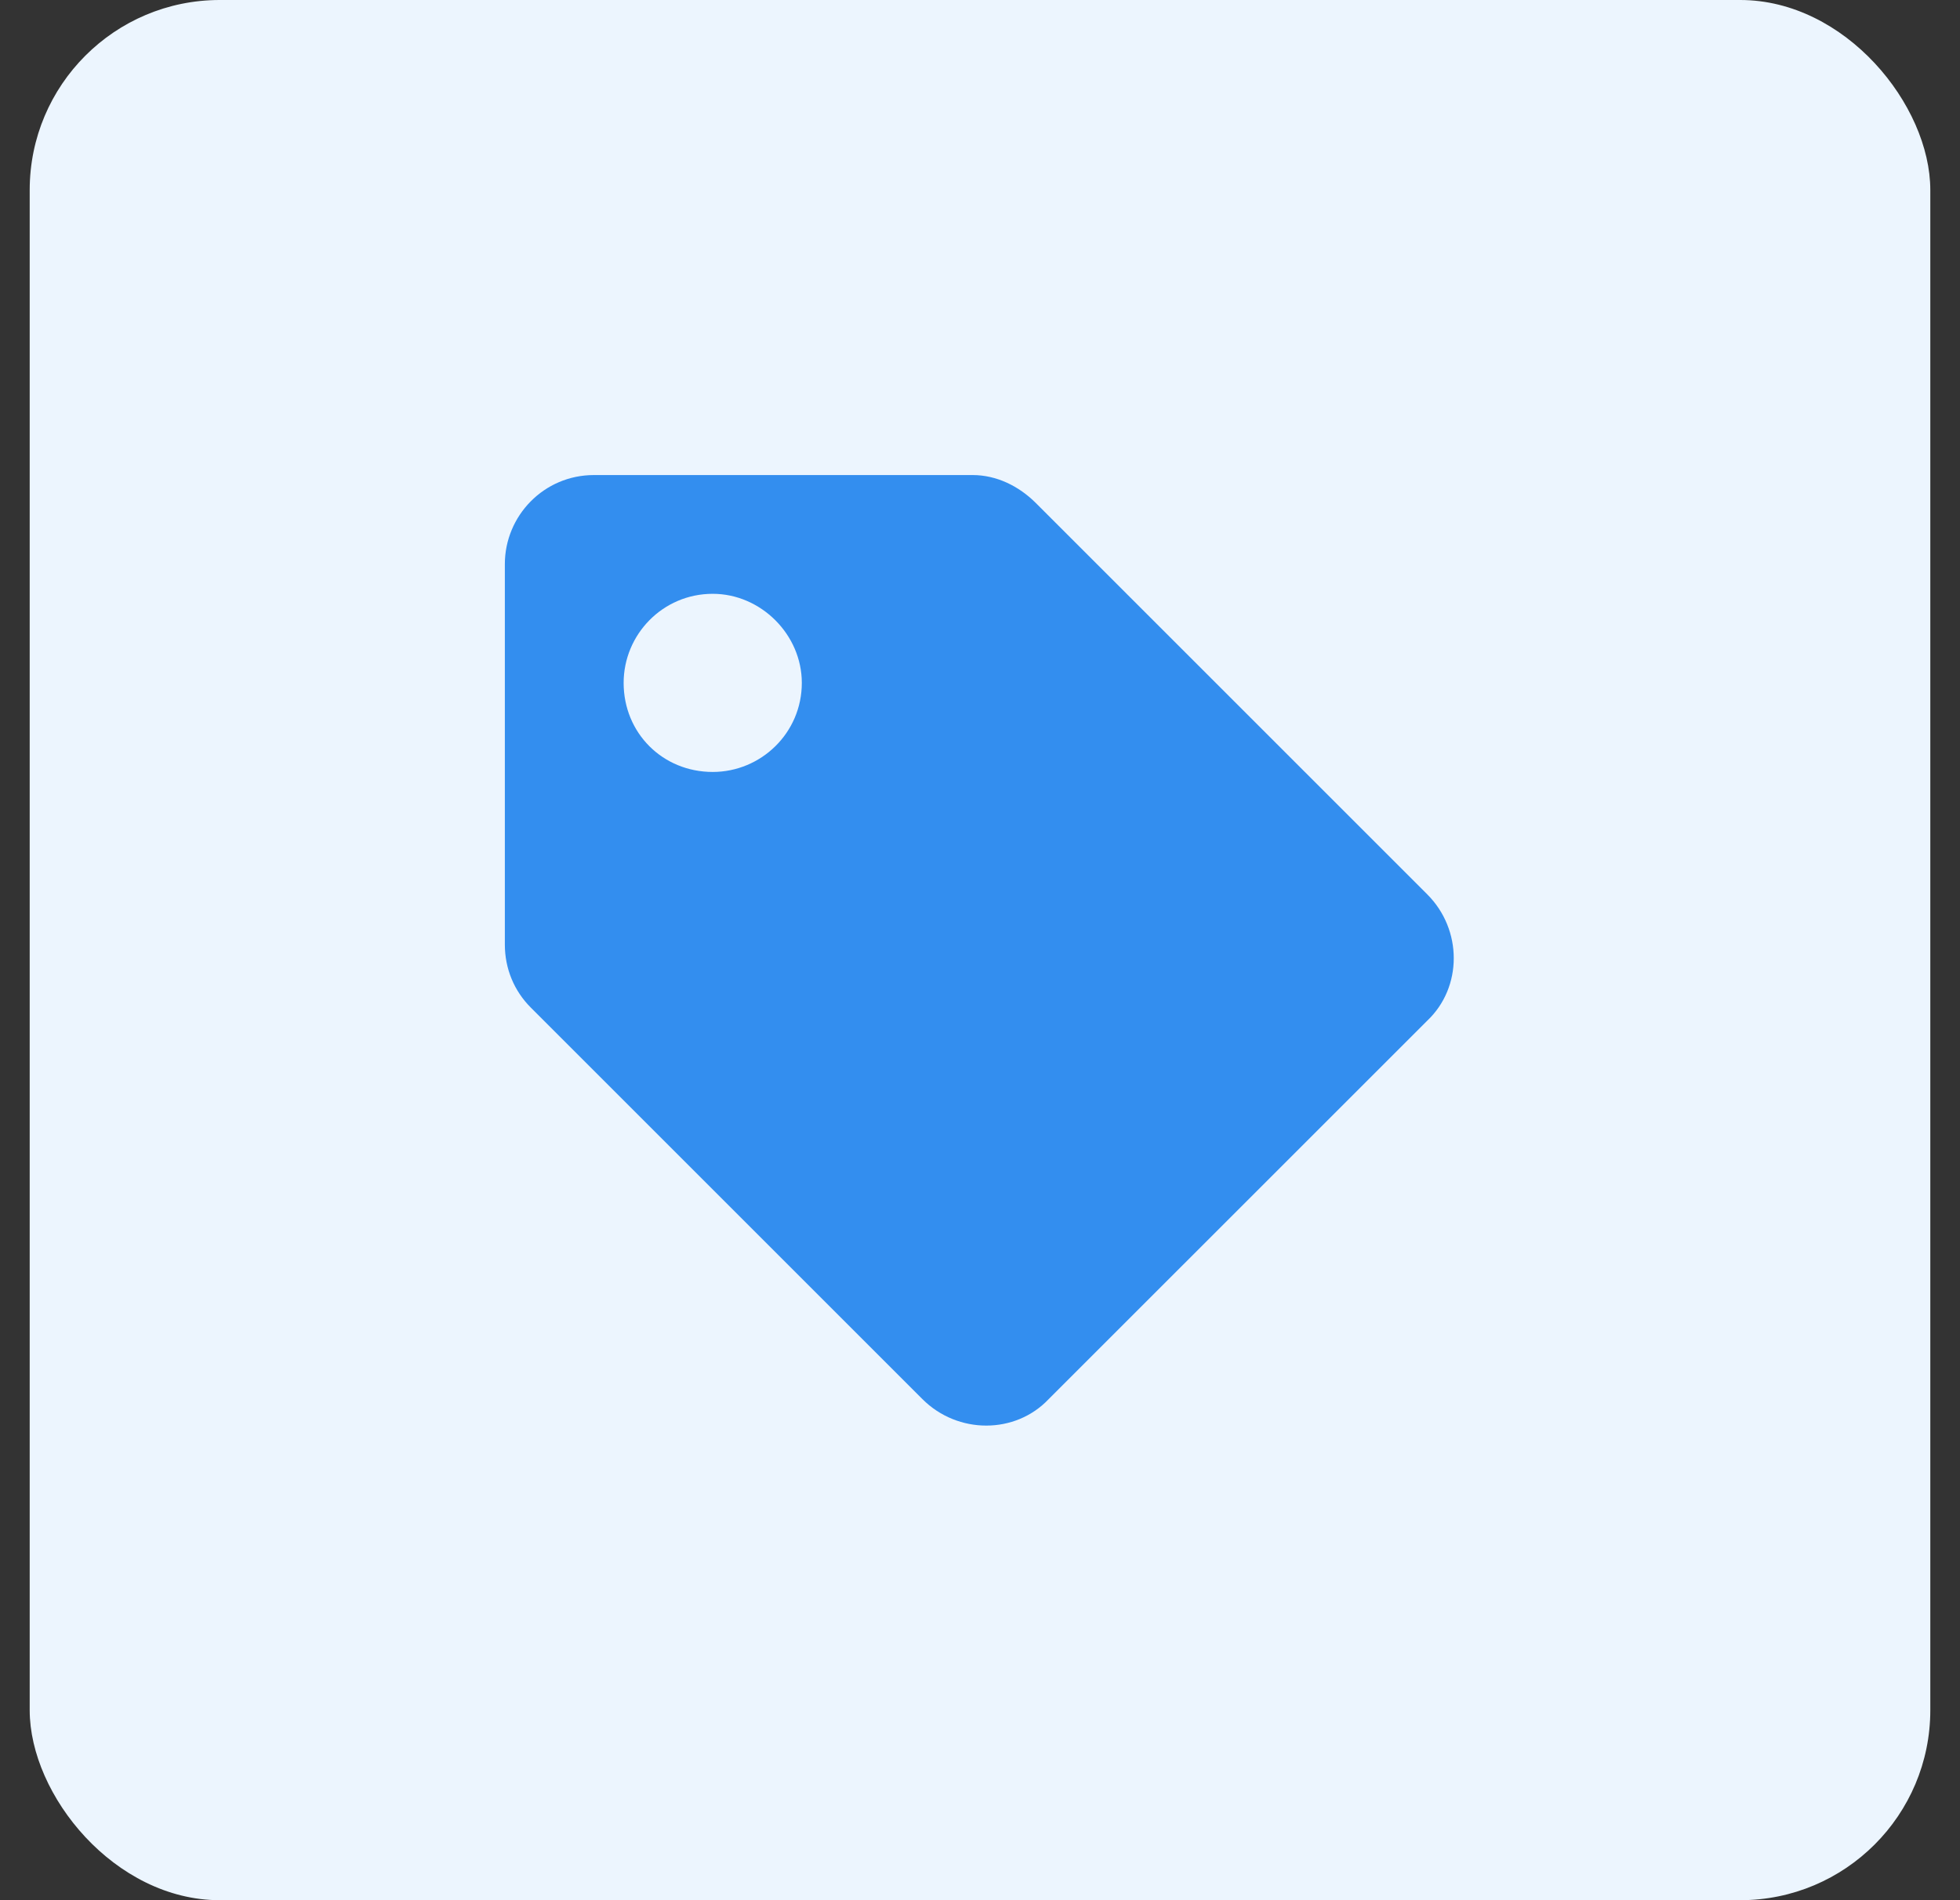 <svg width="33" height="32" viewBox="0 0 33 32" fill="none" xmlns="http://www.w3.org/2000/svg">
    <rect x="0" y="0" width="33" height="32" fill="#333333" stroke="none"/>
    <rect x="0.5" width="32" height="32" rx="3.2" fill="#ECF5FE"/>
    <path d="M8.5 15.906C8.5 16.312 8.656 16.688 8.938 16.969L15.531 23.562C16.125 24.156 17.094 24.156 17.656 23.562L24.031 17.188C24.625 16.625 24.625 15.656 24.031 15.062L17.438 8.469C17.156 8.188 16.781 8 16.375 8H10C9.156 8 8.5 8.688 8.5 9.5V15.906ZM12 10C12.812 10 13.5 10.688 13.5 11.5C13.5 12.344 12.812 13 12 13C11.156 13 10.5 12.344 10.5 11.5C10.5 10.688 11.156 10 12 10Z" fill="#338EEF"/>
</svg>

